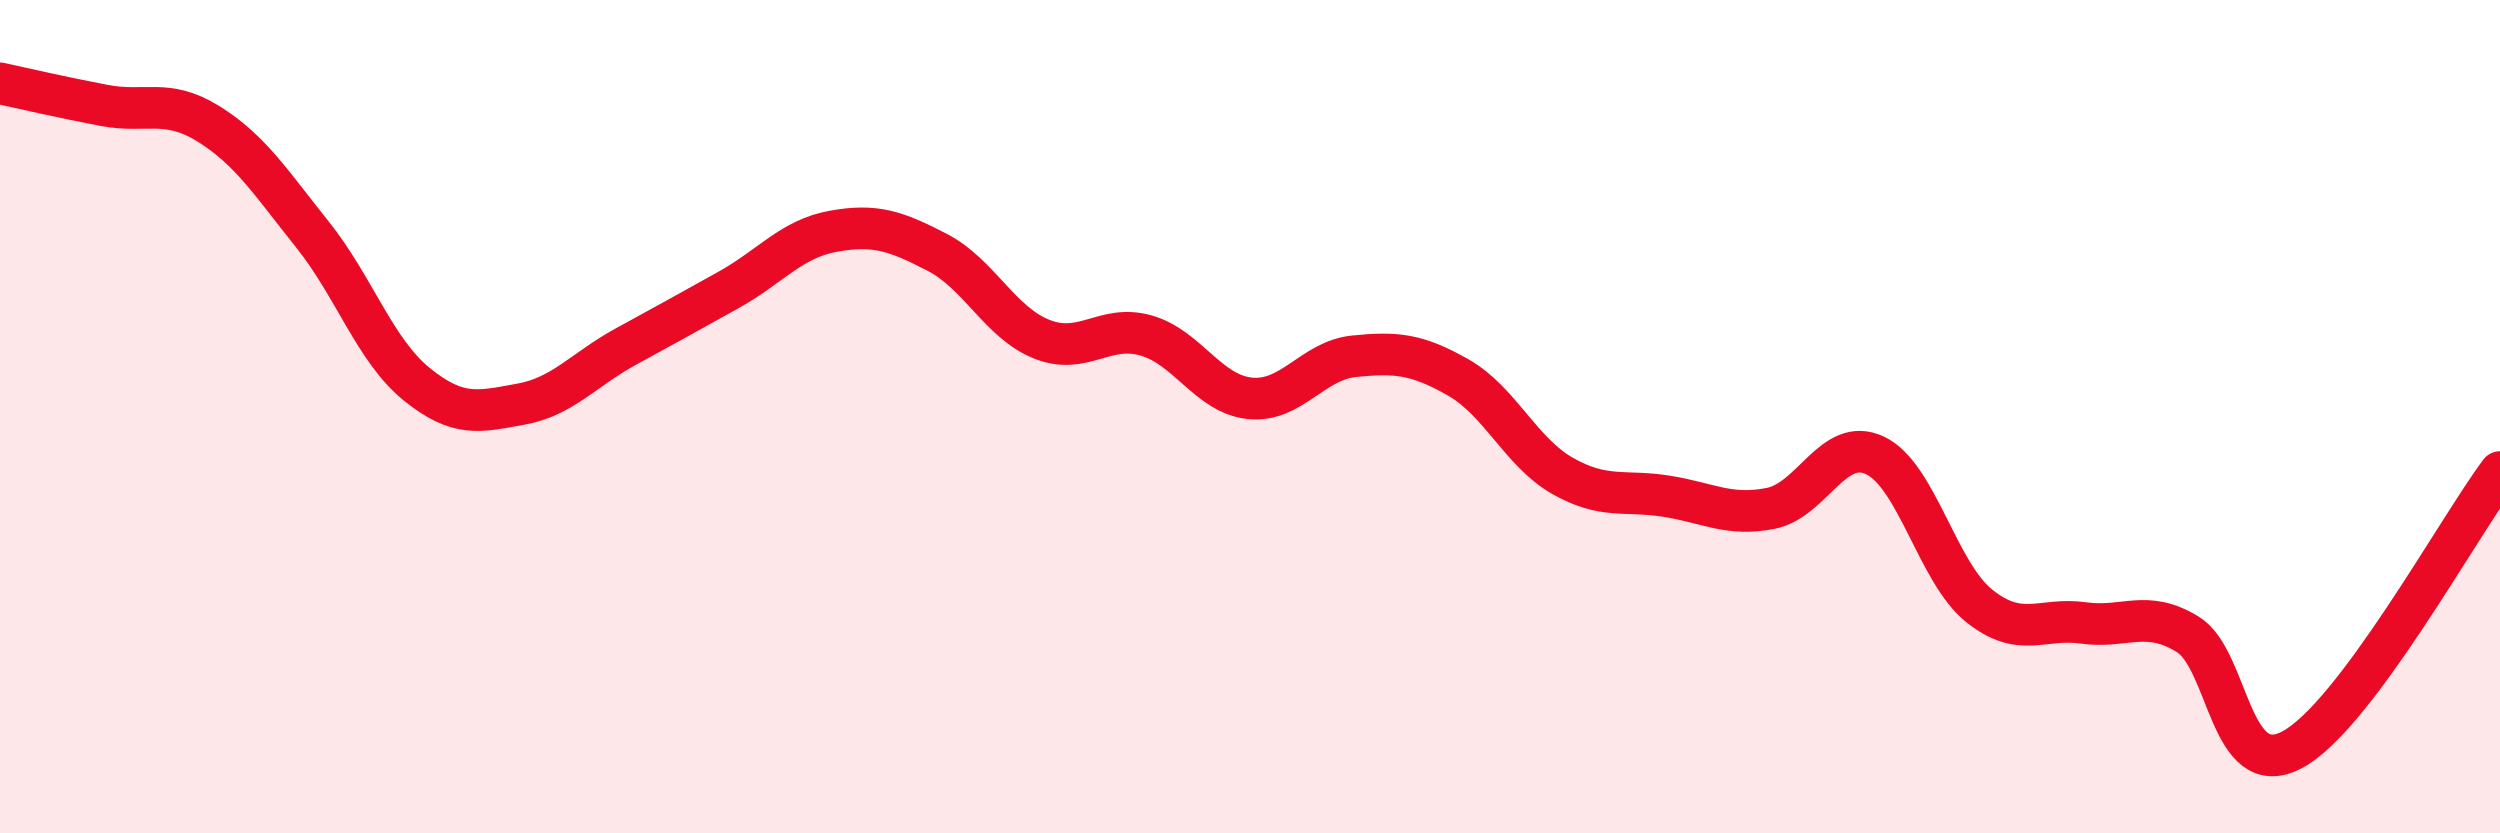 
    <svg width="60" height="20" viewBox="0 0 60 20" xmlns="http://www.w3.org/2000/svg">
      <path
        d="M 0,2 C 0.5,2.11 1.5,2.34 2.5,2.53 C 3.5,2.72 4,2.35 5,2.97 C 6,3.59 6.5,4.38 7.5,5.63 C 8.5,6.88 9,8.41 10,9.22 C 11,10.03 11.5,9.88 12.5,9.7 C 13.5,9.52 14,8.88 15,8.33 C 16,7.78 16.5,7.51 17.5,6.95 C 18.5,6.39 19,5.73 20,5.55 C 21,5.37 21.5,5.54 22.5,6.06 C 23.5,6.58 24,7.74 25,8.14 C 26,8.54 26.5,7.77 27.5,8.05 C 28.5,8.33 29,9.46 30,9.56 C 31,9.66 31.5,8.65 32.5,8.55 C 33.5,8.45 34,8.49 35,9.06 C 36,9.63 36.5,10.85 37.5,11.42 C 38.5,11.99 39,11.75 40,11.91 C 41,12.07 41.5,12.4 42.5,12.2 C 43.5,12 44,10.46 45,10.93 C 46,11.4 46.5,13.74 47.5,14.54 C 48.5,15.34 49,14.81 50,14.95 C 51,15.09 51.5,14.61 52.5,15.22 C 53.5,15.83 53.5,18.78 55,18 C 56.5,17.22 59,12.66 60,11.33L60 20L0 20Z"
        fill="#EB0A25"
        opacity="0.1"
        stroke-linecap="round"
        stroke-linejoin="round"
      />
      <path
        d="M 0,2 C 0.5,2.11 1.5,2.34 2.5,2.53 C 3.5,2.72 4,2.35 5,2.97 C 6,3.59 6.5,4.38 7.5,5.63 C 8.5,6.88 9,8.41 10,9.22 C 11,10.03 11.5,9.88 12.5,9.7 C 13.5,9.52 14,8.88 15,8.33 C 16,7.78 16.5,7.51 17.5,6.95 C 18.5,6.39 19,5.73 20,5.55 C 21,5.37 21.5,5.54 22.5,6.06 C 23.5,6.58 24,7.74 25,8.14 C 26,8.54 26.5,7.77 27.5,8.05 C 28.5,8.33 29,9.46 30,9.56 C 31,9.66 31.5,8.65 32.5,8.55 C 33.5,8.45 34,8.49 35,9.06 C 36,9.63 36.5,10.85 37.5,11.42 C 38.5,11.99 39,11.75 40,11.91 C 41,12.07 41.5,12.4 42.5,12.2 C 43.5,12 44,10.46 45,10.93 C 46,11.4 46.5,13.74 47.5,14.54 C 48.5,15.34 49,14.81 50,14.95 C 51,15.09 51.5,14.61 52.5,15.22 C 53.5,15.83 53.5,18.78 55,18 C 56.5,17.22 59,12.66 60,11.33"
        stroke="#EB0A25"
        stroke-width="1"
        fill="none"
        stroke-linecap="round"
        stroke-linejoin="round"
      />
    </svg>
  